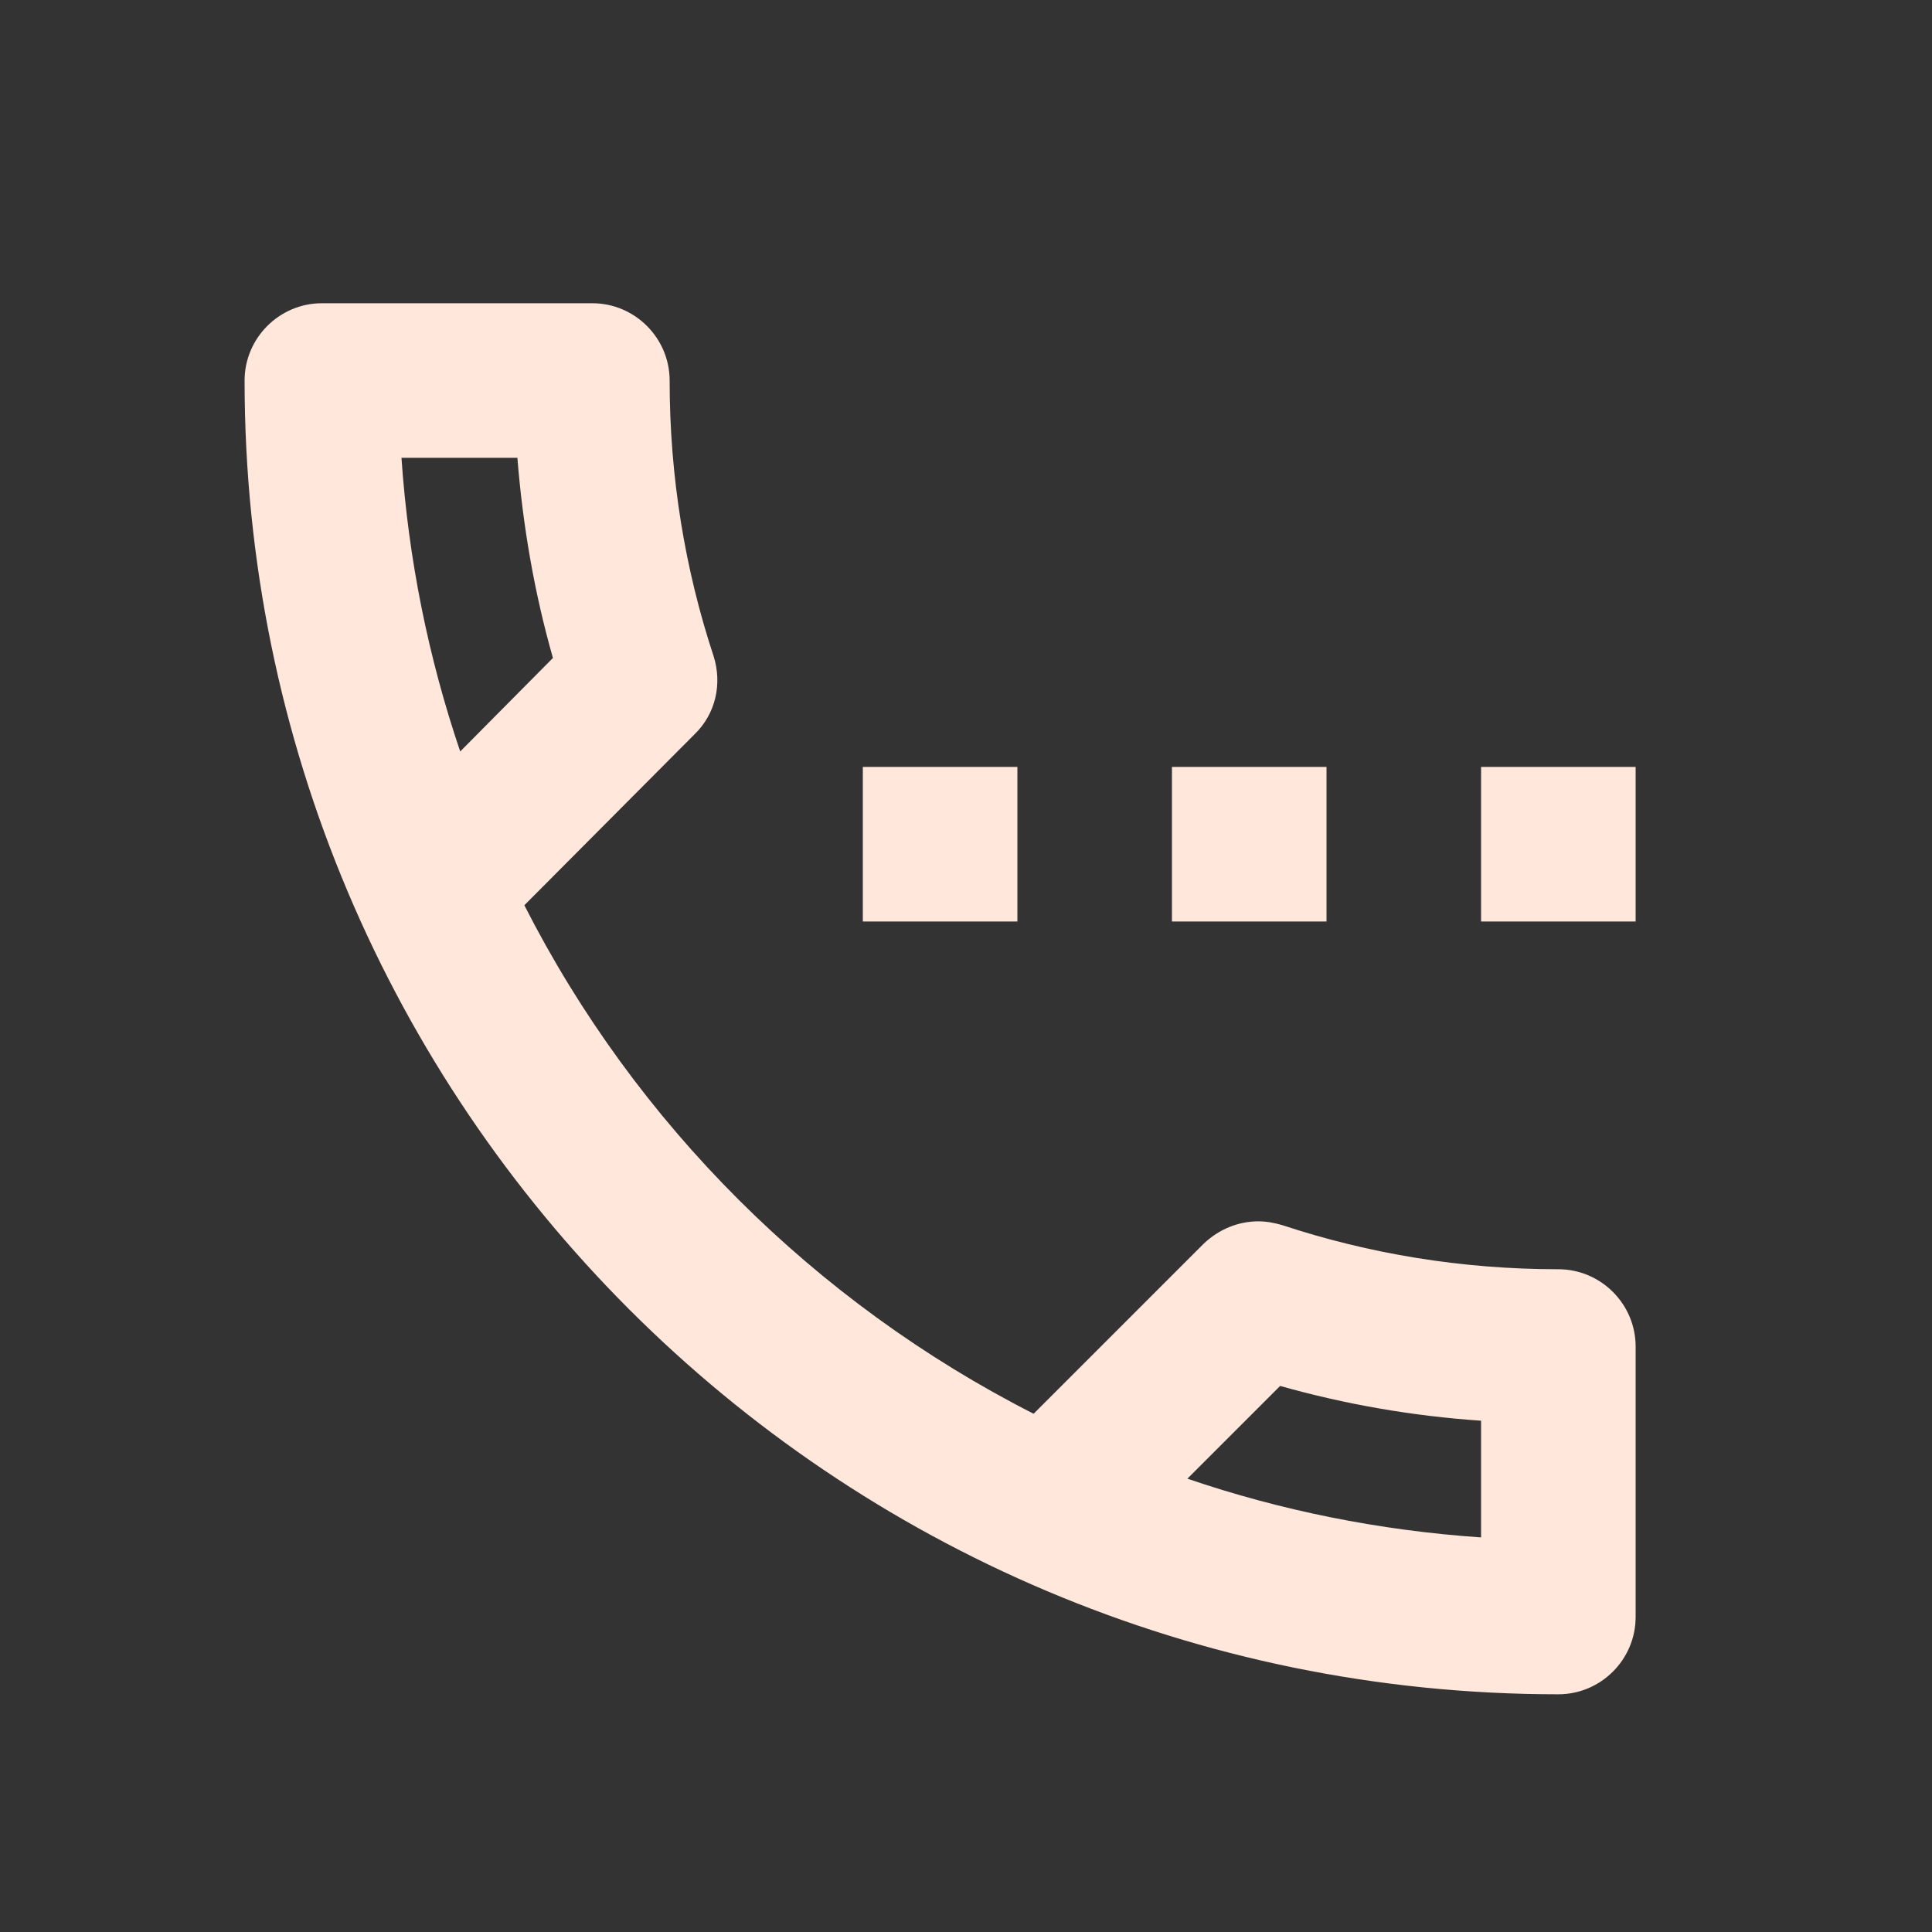 <svg width="25" height="25" viewBox="0 0 25 25" fill="none" xmlns="http://www.w3.org/2000/svg">
<rect x="0" y="0" width="25" height="25" fill="#333333" stroke="none"/>
<g clip-path="url(#clip0_199_26819)">
<path d="M11.165 9.924H13.165V11.924H11.165V9.924ZM15.165 9.924H17.165V11.924H15.165V9.924ZM20.165 16.424C18.915 16.424 17.715 16.224 16.595 15.854C16.495 15.824 16.385 15.804 16.285 15.804C16.025 15.804 15.775 15.904 15.575 16.094L13.375 18.294C10.545 16.854 8.225 14.544 6.785 11.714L8.985 9.504C9.265 9.234 9.345 8.844 9.235 8.494C8.865 7.374 8.665 6.174 8.665 4.924C8.665 4.374 8.215 3.924 7.665 3.924H4.165C3.615 3.924 3.165 4.374 3.165 4.924C3.165 14.314 10.775 21.924 20.165 21.924C20.715 21.924 21.165 21.474 21.165 20.924V17.424C21.165 16.874 20.715 16.424 20.165 16.424ZM5.195 5.924H6.695C6.765 6.804 6.915 7.674 7.155 8.514L5.955 9.724C5.545 8.514 5.285 7.244 5.195 5.924ZM19.165 19.894C17.845 19.804 16.565 19.544 15.365 19.134L16.565 17.934C17.415 18.174 18.285 18.324 19.165 18.384V19.894ZM19.165 9.924H21.165V11.924H19.165V9.924Z" fill="#FFE7DB"/>
</g>
<defs>
<clipPath id="clip0_199_26819">
<rect width="24" height="24" fill="white" transform="translate(0.165 0.924)"/>
</clipPath>
</defs>
</svg>
